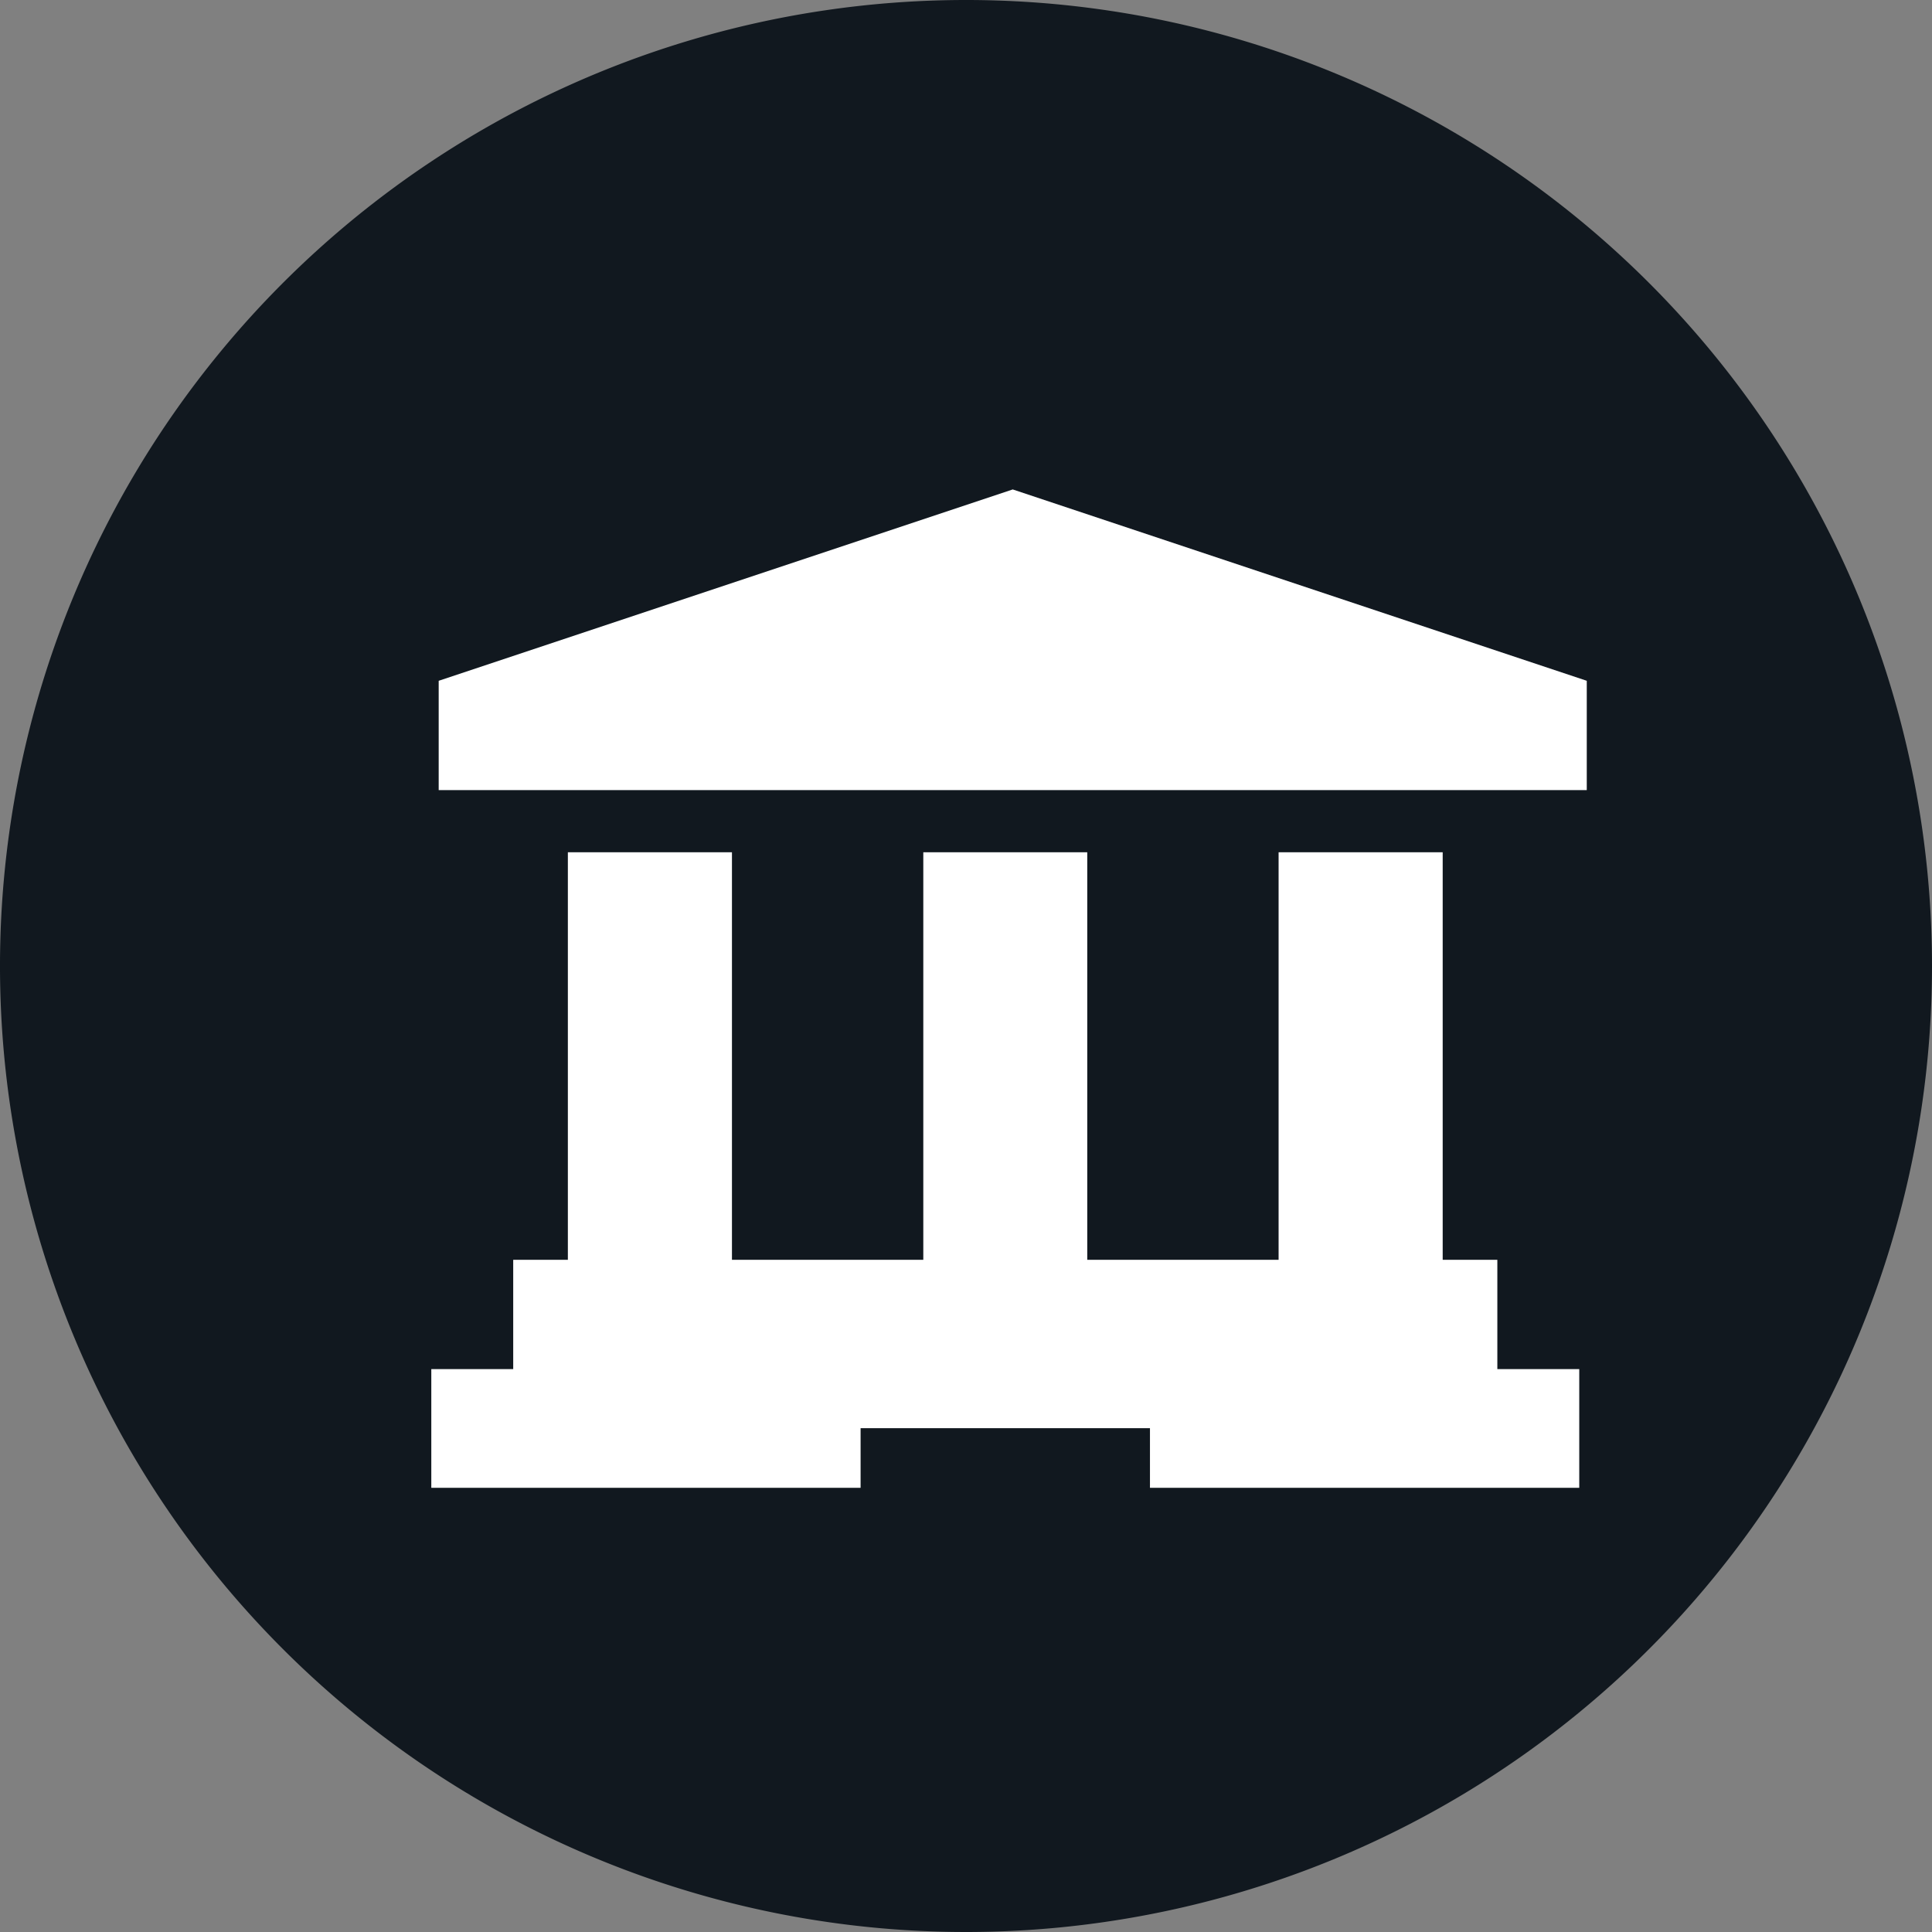 <svg xmlns="http://www.w3.org/2000/svg" viewBox="0 0 143.88 143.88">
  <rect x="0" y="0" width="143.88" height="143.88" fill="#808080" stroke="none"/>
  <defs>
    <style>
      .cls-1 {
        fill: #11181f;
      }

      .cls-2 {
        fill: #fff;
      }
    </style>
  </defs>
  <title>Asset 80</title>
  <g id="Layer_2" data-name="Layer 2">
    <g id="Layer_1-2" data-name="Layer 1">
      <g>
        <path class="cls-1" d="M143.88,71.94A71.94,71.94,0,1,1,72,0,71.94,71.94,0,0,1,143.88,71.94Z"/>
        <g>
          <polygon class="cls-2" points="111.51 93.82 107.44 93.82 107.44 63.47 95.22 63.47 95.22 93.82 80.97 93.82 80.97 63.47 68.76 63.47 68.76 93.82 54.51 93.82 54.51 63.47 42.29 63.47 42.29 93.82 38.22 93.82 38.22 101.96 32.12 101.96 32.12 110.8 64.09 110.8 64.09 106.36 85.64 106.36 85.64 110.8 117.61 110.8 117.61 101.96 111.51 101.96 111.51 93.82"/>
          <polygon class="cls-2" points="75.42 36.45 32.67 50.7 32.67 58.84 118.17 58.84 118.17 50.7 75.42 36.45"/>
        </g>
      </g>
    </g>
  </g>
</svg>

